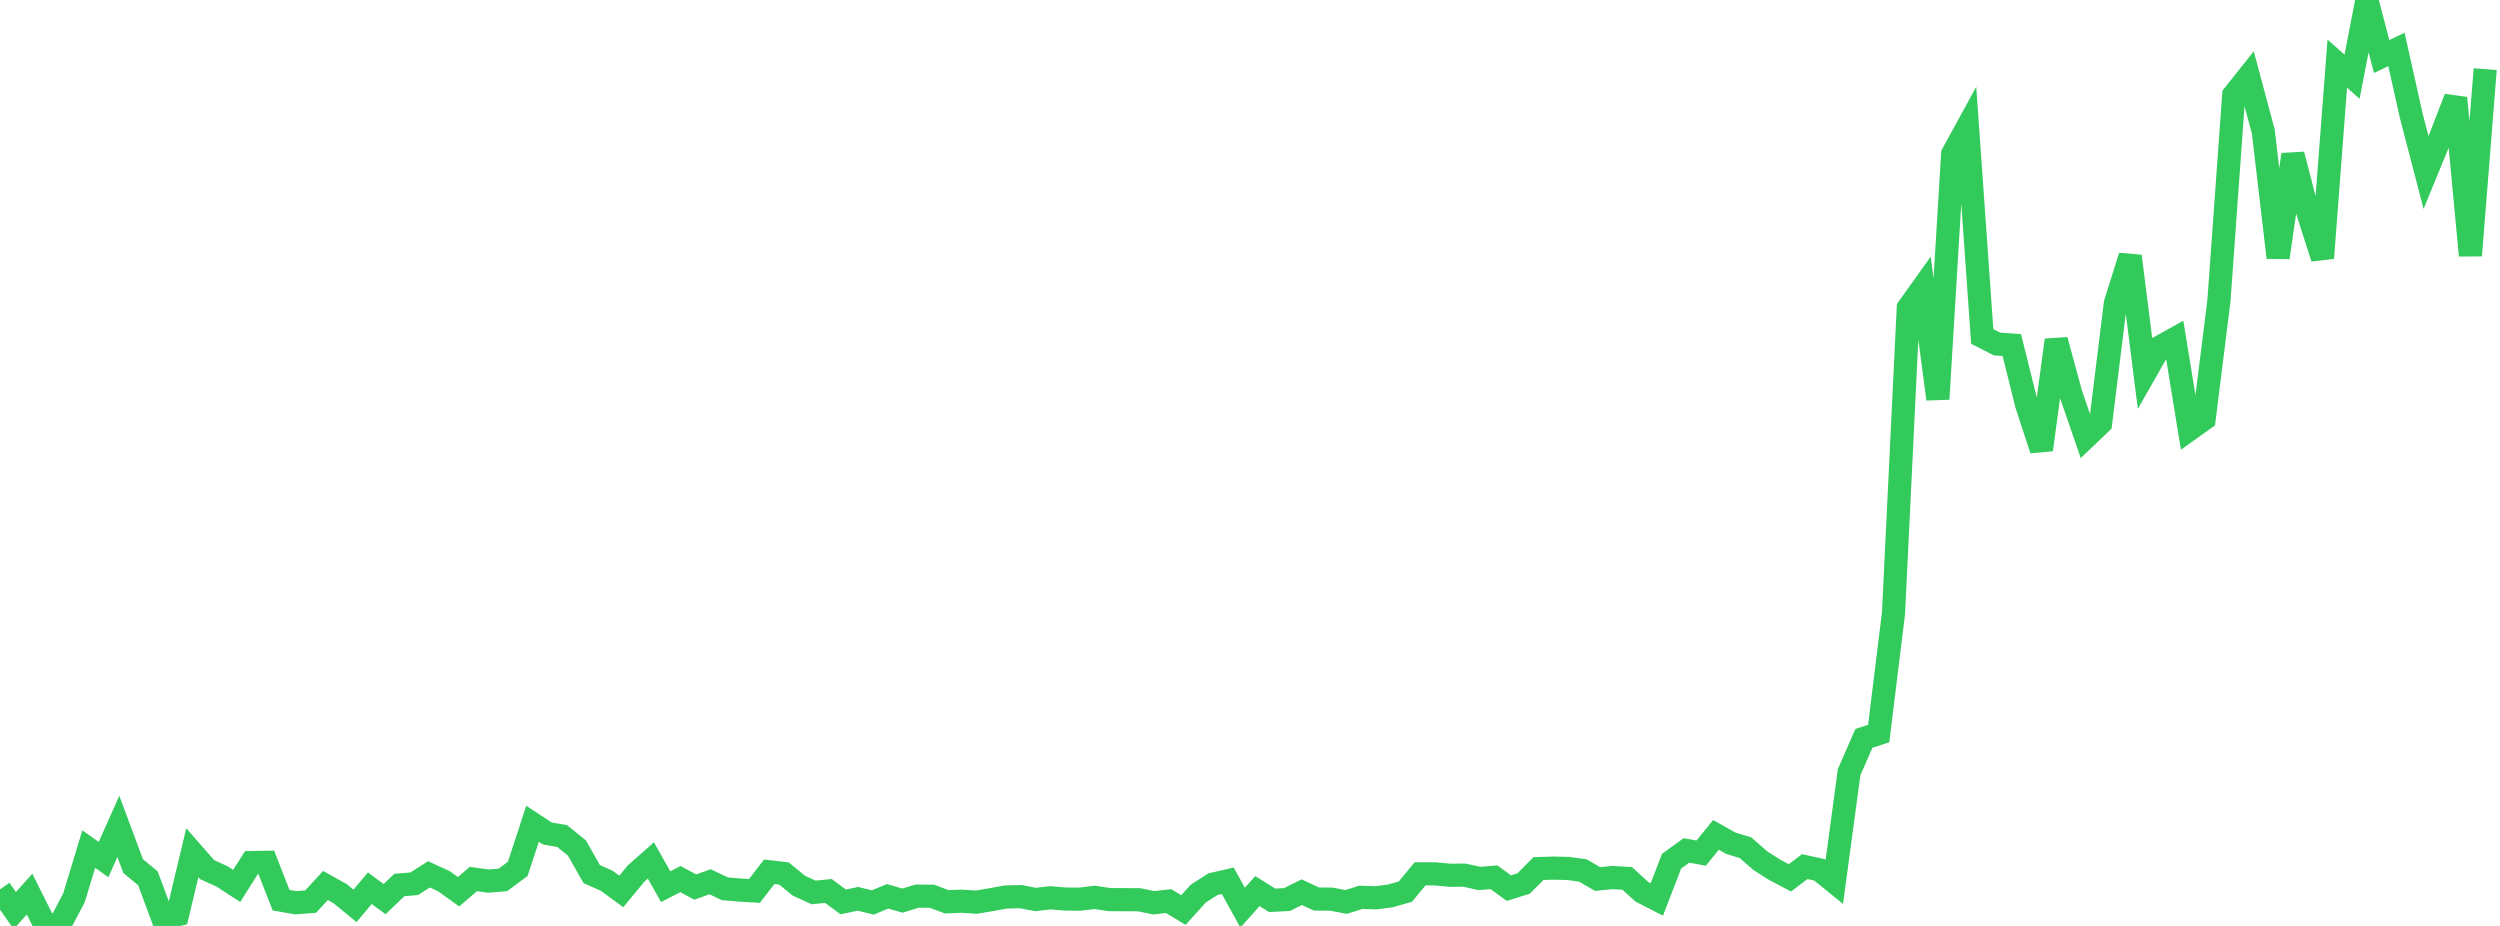 <?xml version="1.0" standalone="no"?>
<!DOCTYPE svg PUBLIC "-//W3C//DTD SVG 1.1//EN" "http://www.w3.org/Graphics/SVG/1.1/DTD/svg11.dtd">

<svg width="135" height="50" viewBox="0 0 135 50" preserveAspectRatio="none" 
  xmlns="http://www.w3.org/2000/svg"
  xmlns:xlink="http://www.w3.org/1999/xlink">


<polyline points="0.0, 48.028 0.799, 49.171 1.598, 48.282 2.396, 49.882 3.195, 50.0 3.994, 48.484 4.793, 45.849 5.592, 46.417 6.391, 44.622 7.189, 46.767 7.988, 47.43 8.787, 49.586 9.586, 49.394 10.385, 46.048 11.183, 46.96 11.982, 47.322 12.781, 47.839 13.58, 46.579 14.379, 46.565 15.178, 48.609 15.976, 48.749 16.775, 48.687 17.574, 47.817 18.373, 48.261 19.172, 48.918 19.97, 47.963 20.769, 48.553 21.568, 47.789 22.367, 47.723 23.166, 47.215 23.964, 47.582 24.763, 48.154 25.562, 47.467 26.361, 47.579 27.16, 47.514 27.959, 46.918 28.757, 44.483 29.556, 45.009 30.355, 45.146 31.154, 45.794 31.953, 47.201 32.751, 47.554 33.55, 48.137 34.349, 47.169 35.148, 46.464 35.947, 47.881 36.746, 47.47 37.544, 47.902 38.343, 47.613 39.142, 47.994 39.941, 48.063 40.74, 48.111 41.538, 47.075 42.337, 47.169 43.136, 47.826 43.935, 48.191 44.734, 48.112 45.533, 48.702 46.331, 48.536 47.13, 48.734 47.929, 48.401 48.728, 48.633 49.527, 48.391 50.325, 48.397 51.124, 48.698 51.923, 48.665 52.722, 48.716 53.521, 48.582 54.32, 48.437 55.118, 48.418 55.917, 48.573 56.716, 48.48 57.515, 48.548 58.314, 48.556 59.112, 48.458 59.911, 48.579 60.71, 48.582 61.509, 48.586 62.308, 48.75 63.107, 48.659 63.905, 49.141 64.704, 48.256 65.503, 47.745 66.302, 47.562 67.101, 49.016 67.899, 48.118 68.698, 48.618 69.497, 48.575 70.296, 48.178 71.095, 48.548 71.893, 48.554 72.692, 48.705 73.491, 48.454 74.29, 48.483 75.089, 48.376 75.888, 48.148 76.686, 47.186 77.485, 47.187 78.284, 47.263 79.083, 47.259 79.882, 47.436 80.68, 47.374 81.479, 47.96 82.278, 47.708 83.077, 46.903 83.876, 46.878 84.675, 46.896 85.473, 47.006 86.272, 47.467 87.071, 47.387 87.87, 47.434 88.669, 48.163 89.467, 48.573 90.266, 46.503 91.065, 45.925 91.864, 46.067 92.663, 45.085 93.462, 45.533 94.26, 45.778 95.059, 46.479 95.858, 46.984 96.657, 47.404 97.456, 46.797 98.254, 46.973 99.053, 47.624 99.852, 41.7 100.651, 39.871 101.45, 39.612 102.249, 33.117 103.047, 16.629 103.846, 15.511 104.645, 21.548 105.444, 8.313 106.243, 6.853 107.041, 18.169 107.84, 18.578 108.639, 18.633 109.438, 21.847 110.237, 24.286 111.036, 18.365 111.834, 21.297 112.633, 23.611 113.432, 22.849 114.231, 16.373 115.03, 13.834 115.828, 20.142 116.627, 18.741 117.426, 18.297 118.225, 23.192 119.024, 22.621 119.822, 16.241 120.621, 5.133 121.42, 4.129 122.219, 7.11 123.018, 13.907 123.817, 8.346 124.615, 11.436 125.414, 13.934 126.213, 3.437 127.012, 4.143 127.811, 0.0 128.609, 3.052 129.408, 2.671 130.207, 6.248 131.006, 9.313 131.805, 7.367 132.604, 5.292 133.402, 13.795 134.201, 3.734" fill="none" stroke="#32ca5b" stroke-width="1.25"/>

</svg>